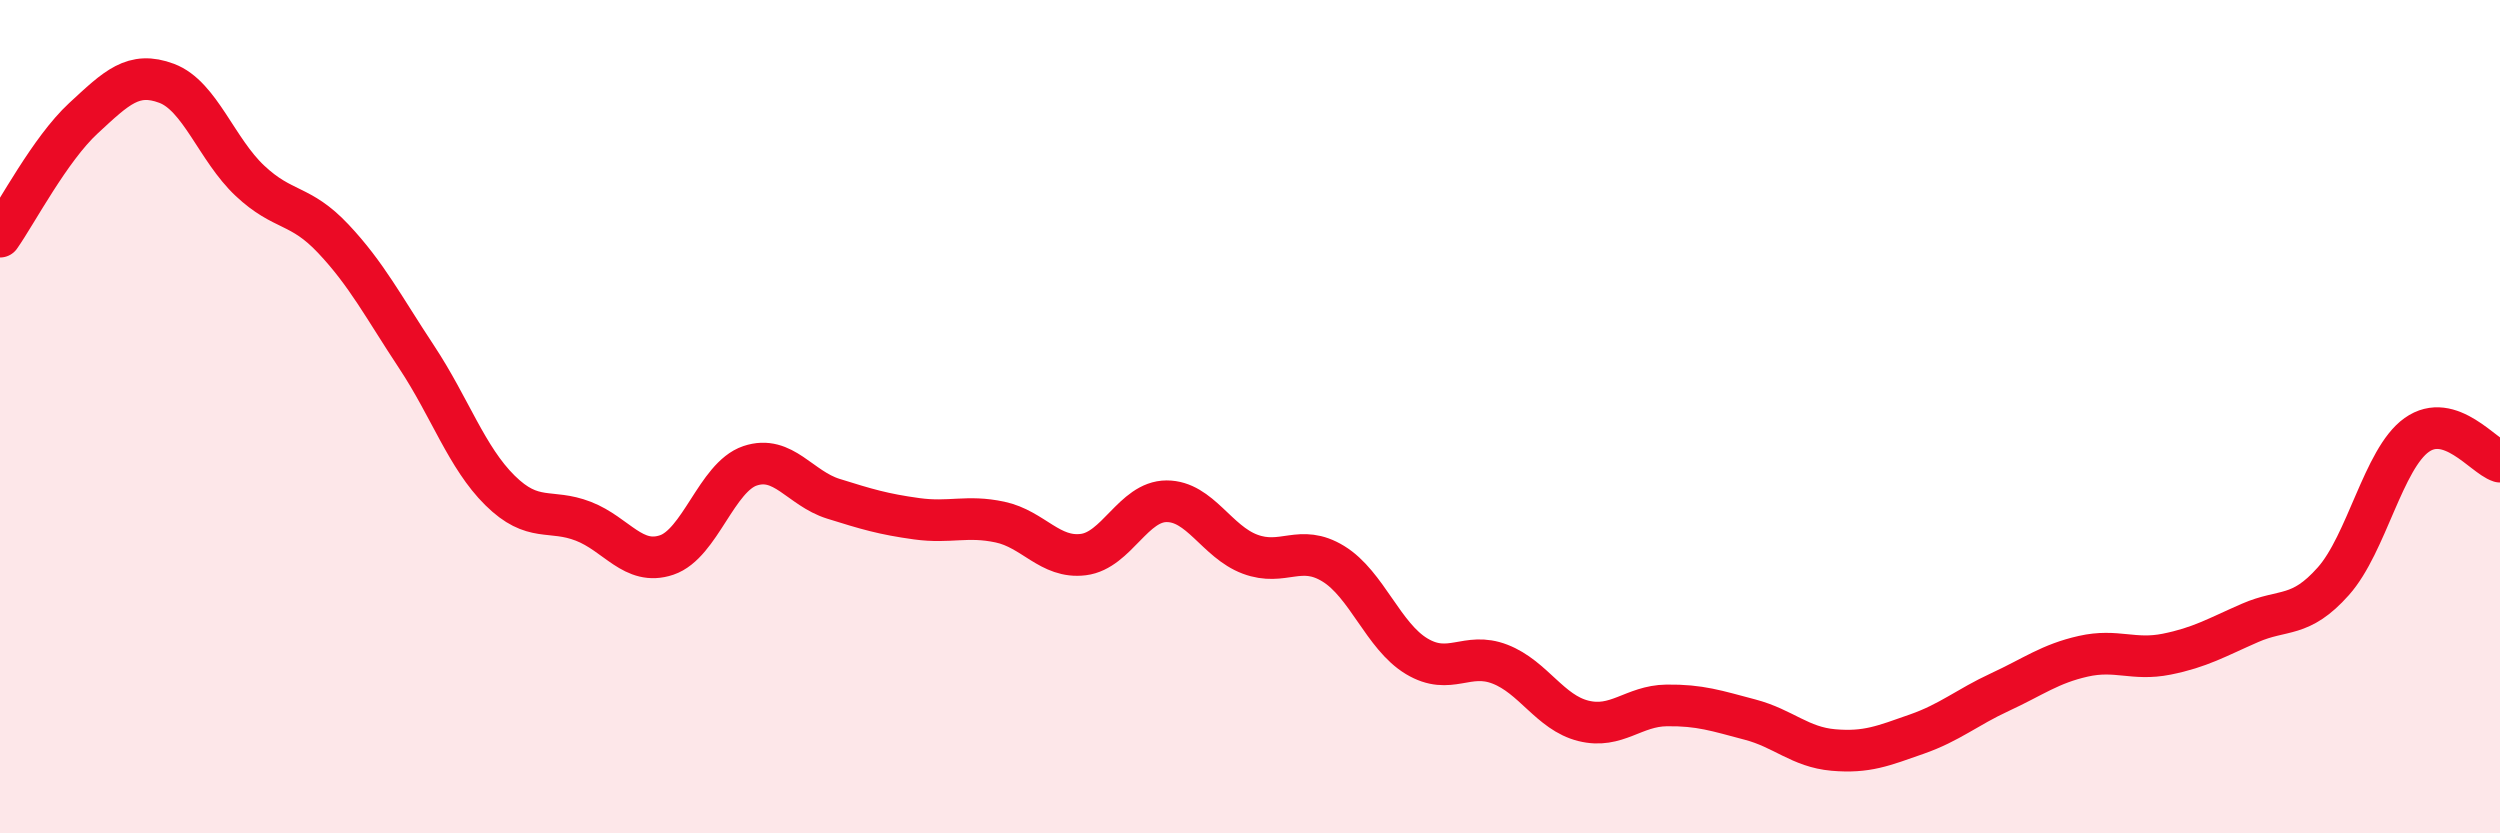 
    <svg width="60" height="20" viewBox="0 0 60 20" xmlns="http://www.w3.org/2000/svg">
      <path
        d="M 0,5.68 C 0.4,5.11 1.2,3.58 2,2.84 C 2.8,2.1 3.2,1.7 4,2 C 4.8,2.3 5.2,3.59 6,4.34 C 6.8,5.09 7.2,4.88 8,5.73 C 8.8,6.58 9.2,7.36 10,8.57 C 10.8,9.78 11.2,10.98 12,11.77 C 12.8,12.56 13.2,12.2 14,12.51 C 14.8,12.82 15.2,13.59 16,13.32 C 16.8,13.05 17.2,11.45 18,11.18 C 18.8,10.91 19.2,11.72 20,11.97 C 20.8,12.22 21.2,12.34 22,12.45 C 22.8,12.56 23.2,12.36 24,12.53 C 24.8,12.7 25.2,13.41 26,13.31 C 26.8,13.21 27.2,12.03 28,12.03 C 28.8,12.03 29.2,13 30,13.3 C 30.8,13.6 31.2,13.04 32,13.53 C 32.8,14.02 33.2,15.27 34,15.75 C 34.8,16.23 35.2,15.63 36,15.94 C 36.8,16.25 37.2,17.1 38,17.3 C 38.8,17.5 39.2,16.94 40,16.93 C 40.8,16.92 41.2,17.06 42,17.27 C 42.8,17.48 43.2,17.93 44,18 C 44.8,18.07 45.2,17.9 46,17.62 C 46.8,17.34 47.2,16.98 48,16.61 C 48.8,16.24 49.2,15.93 50,15.75 C 50.8,15.57 51.2,15.86 52,15.7 C 52.8,15.54 53.2,15.3 54,14.95 C 54.8,14.6 55.2,14.85 56,13.95 C 56.8,13.05 57.2,11.01 58,10.44 C 58.8,9.87 59.6,10.95 60,11.08L60 20L0 20Z"
        fill="#EB0A25"
        opacity="0.1"
        stroke-linecap="round"
        stroke-linejoin="round"
      />
      <path
        d="M 0,5.68 C 0.4,5.11 1.2,3.58 2,2.84 C 2.8,2.1 3.2,1.7 4,2 C 4.8,2.3 5.2,3.59 6,4.34 C 6.8,5.09 7.2,4.88 8,5.73 C 8.8,6.58 9.2,7.36 10,8.57 C 10.8,9.78 11.2,10.98 12,11.77 C 12.8,12.56 13.2,12.2 14,12.51 C 14.8,12.82 15.2,13.59 16,13.32 C 16.8,13.05 17.2,11.45 18,11.18 C 18.8,10.91 19.2,11.72 20,11.97 C 20.8,12.22 21.2,12.34 22,12.45 C 22.8,12.56 23.2,12.36 24,12.53 C 24.8,12.7 25.2,13.41 26,13.31 C 26.8,13.21 27.2,12.03 28,12.03 C 28.8,12.03 29.2,13 30,13.3 C 30.8,13.6 31.2,13.04 32,13.53 C 32.8,14.02 33.2,15.27 34,15.75 C 34.8,16.23 35.2,15.63 36,15.94 C 36.8,16.25 37.2,17.1 38,17.3 C 38.8,17.5 39.2,16.94 40,16.93 C 40.8,16.92 41.2,17.06 42,17.27 C 42.8,17.48 43.2,17.93 44,18 C 44.8,18.07 45.2,17.9 46,17.62 C 46.8,17.34 47.2,16.98 48,16.61 C 48.8,16.24 49.2,15.93 50,15.75 C 50.8,15.57 51.2,15.86 52,15.7 C 52.8,15.54 53.2,15.3 54,14.95 C 54.8,14.6 55.2,14.85 56,13.95 C 56.8,13.05 57.2,11.01 58,10.44 C 58.8,9.87 59.6,10.95 60,11.08"
        stroke="#EB0A25"
        stroke-width="1"
        fill="none"
        stroke-linecap="round"
        stroke-linejoin="round"
      />
    </svg>
  